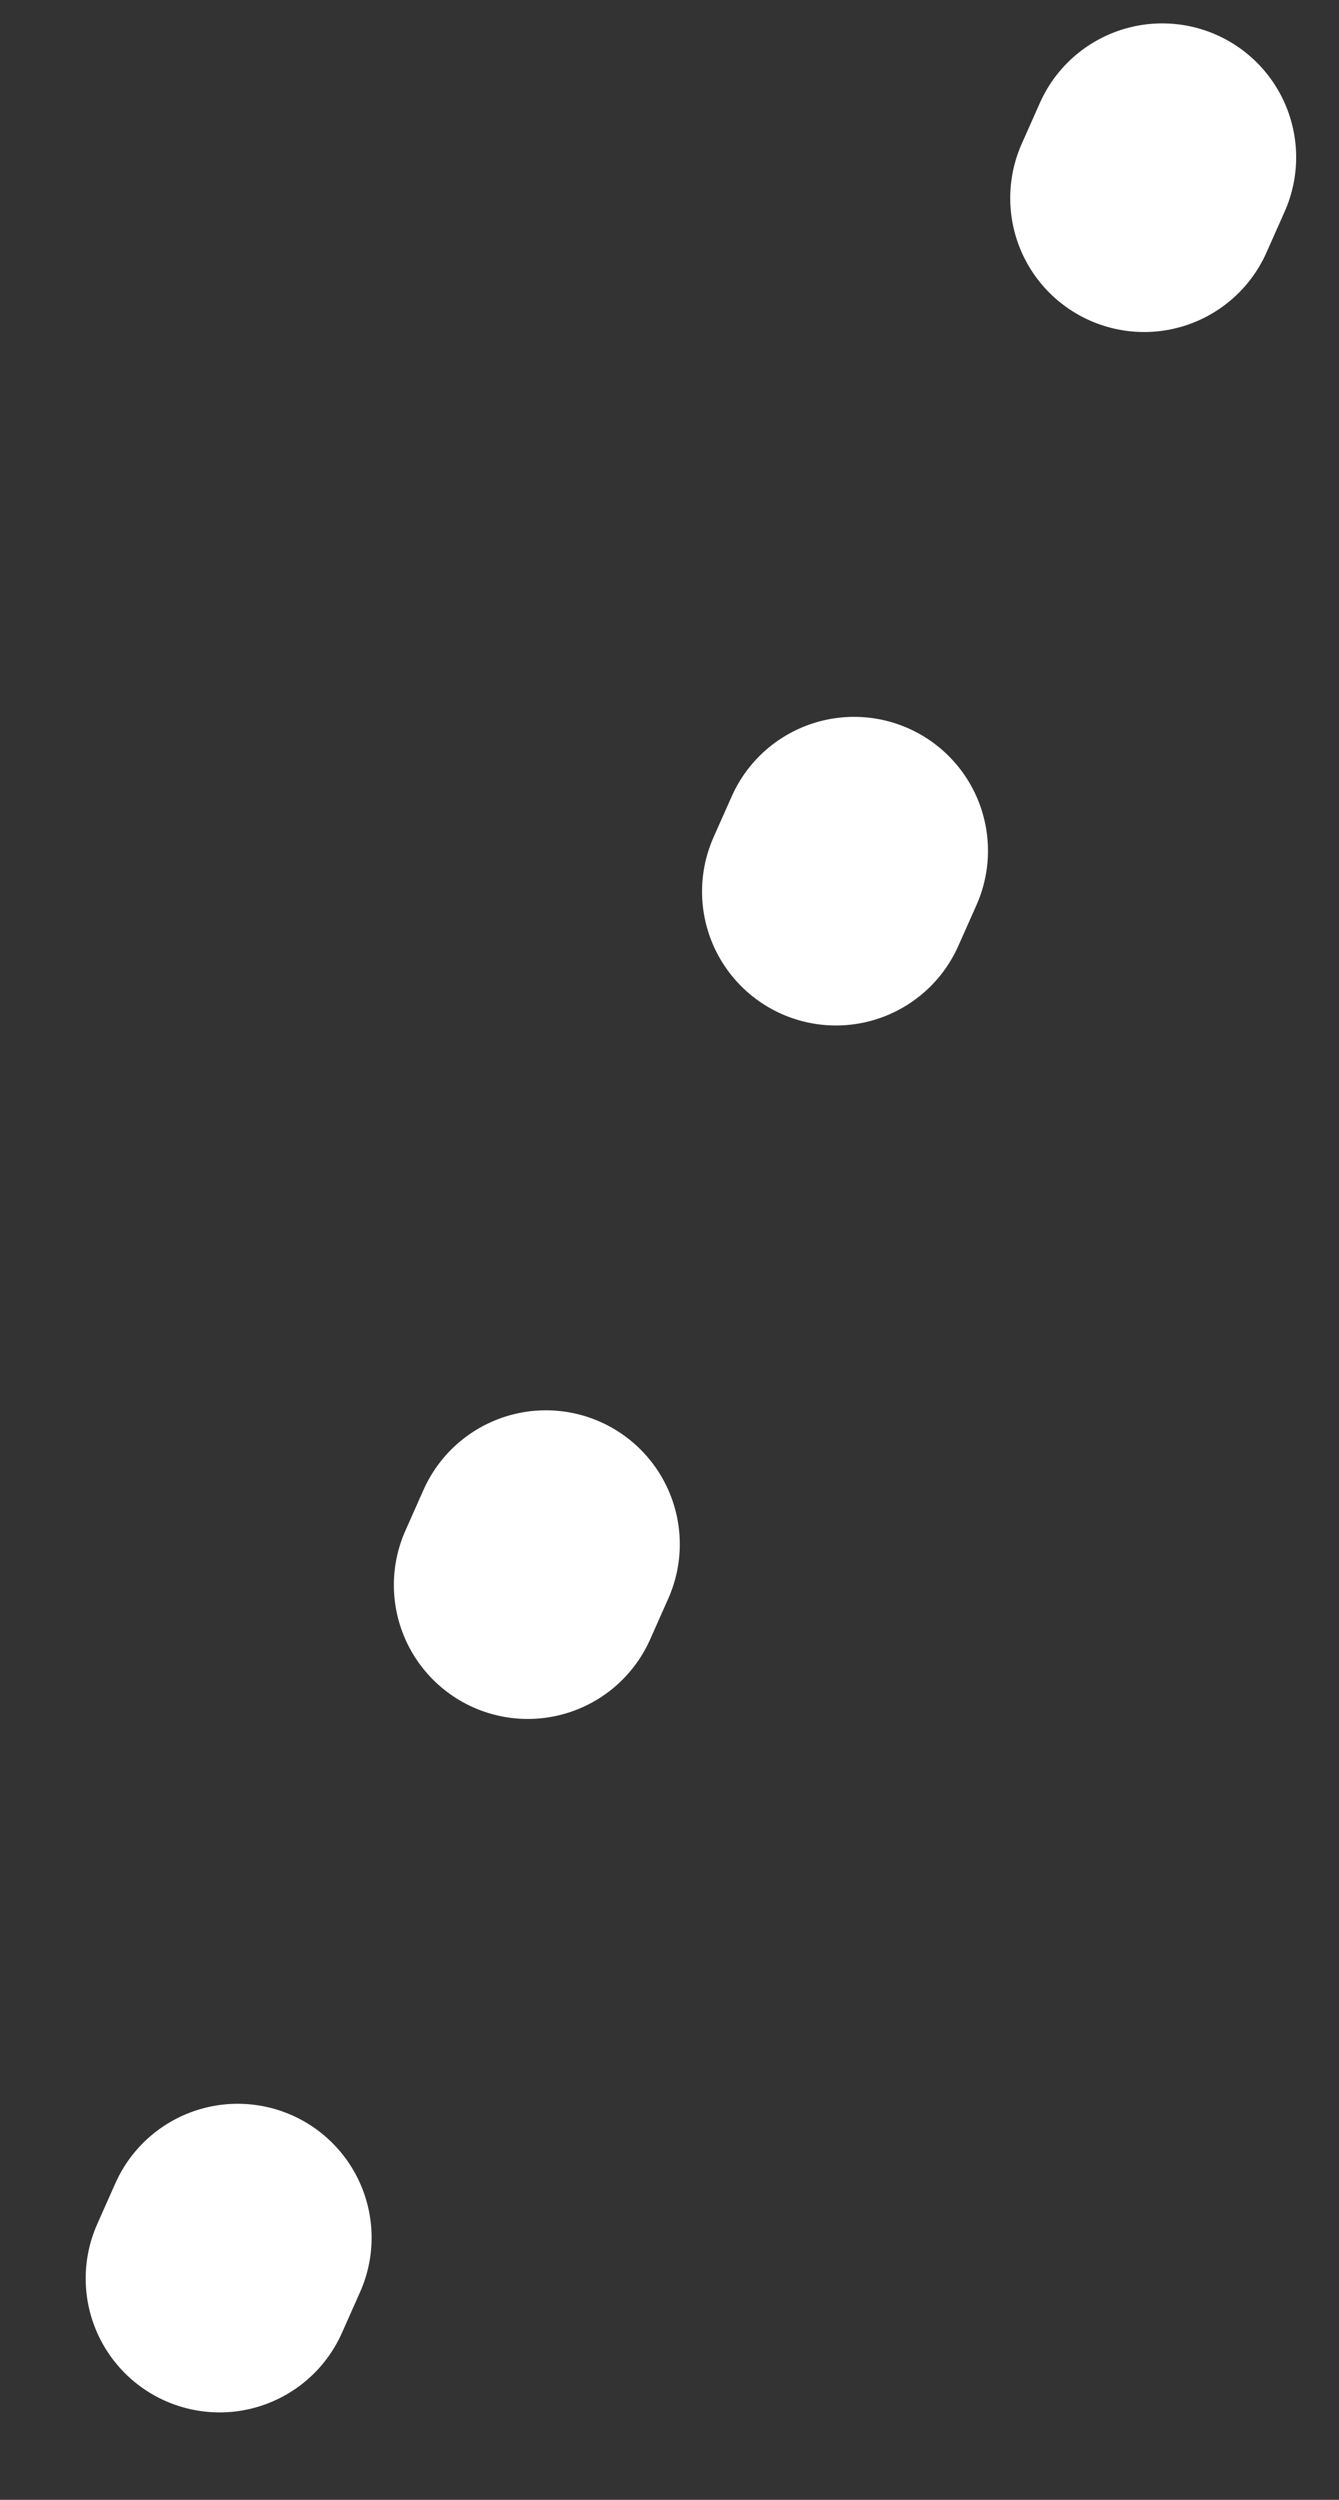 <svg width="15" height="28" viewBox="0 0 15 28" fill="none" xmlns="http://www.w3.org/2000/svg"><rect x="0" y="0" width="15" height="28" fill="#333333" stroke="none"/><path stroke="#FFFFFF" stroke-width="3" stroke-linecap="round" stroke-dasharray="0.5 8" d="M13.02 1.762 2.054 26.434"/></svg>